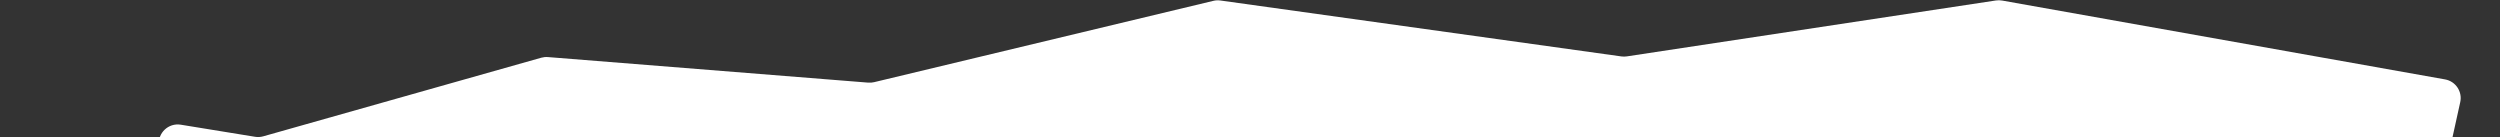 <?xml version="1.0" encoding="UTF-8"?> <svg xmlns="http://www.w3.org/2000/svg" width="528" height="29" viewBox="0 0 528 29" fill="none"><rect x="0" y="0" width="528" height="29" fill="#333333" stroke="none"/> <g clip-path="url(#clip0_171_3)"> <path d="M33.56 30.711C33.278 28.085 35.573 25.912 38.18 26.336L53.869 28.89C54.446 28.984 55.037 28.95 55.6 28.791L114.309 12.192C114.766 12.063 115.242 12.016 115.716 12.054L183.367 17.451C183.786 17.484 184.208 17.451 184.618 17.353L256.264 0.177C256.75 0.06 257.254 0.036 257.749 0.105L342.436 11.916C342.818 11.97 343.206 11.967 343.588 11.909L421.536 0.099C421.968 0.033 422.407 0.039 422.837 0.115L516.397 16.771C518.635 17.169 520.092 19.351 519.602 21.571L493.094 141.727C493.031 142.01 493 142.298 493 142.588V347.989V938.259C493 939.915 491.98 941.4 490.435 941.993L458.716 954.18C458.161 954.393 457.565 954.48 456.972 954.434L284.357 941.042C284.059 941.019 283.76 941.03 283.465 941.073L135.313 962.879C134.763 962.96 134.202 962.925 133.666 962.777L57.682 941.818C55.947 941.339 54.745 939.761 54.745 937.962V899.041V228.084L33.56 30.711Z" fill="white"></path> </g> <defs> <clipPath id="clip0_171_3"> <rect width="528" height="29" fill="white"></rect> </clipPath> </defs> </svg> 